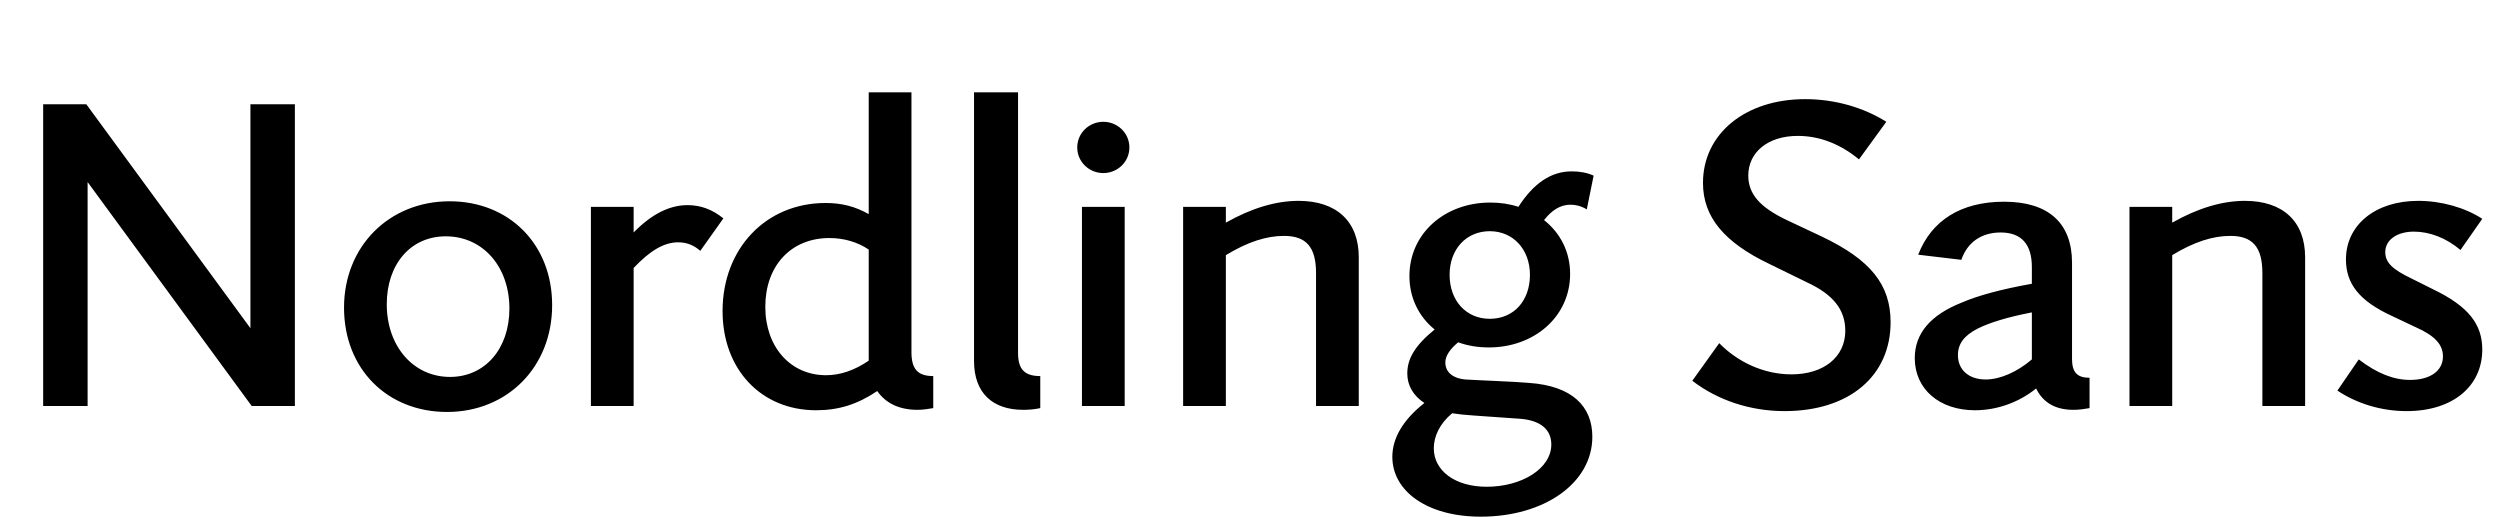 <svg   viewBox="0 0 585 121" fill="none" xmlns="http://www.w3.org/2000/svg">
<path d="M10.1 95V24.4H20.2L58.6 76.8V24.4H69V95H58.9L20.5 42.6V95H10.1ZM104.602 96.4C90.602 96.4 80.502 86.3 80.502 72C80.502 57.6 91.102 47.1 105.202 47.1C119.102 47.1 129.202 57.1 129.202 71.4C129.202 85.9 118.702 96.4 104.602 96.4ZM90.502 71.2C90.502 81 96.702 88.2 105.302 88.2C113.502 88.2 119.202 81.6 119.202 72.2C119.202 62.4 113.002 55.3 104.302 55.3C96.102 55.3 90.502 61.8 90.502 71.2ZM138.27 95V48.4H148.27V54.4C152.47 50.1 156.67 48 160.87 48C163.97 48 166.67 49 169.27 51.1L163.87 58.7C162.37 57.4 160.77 56.7 158.67 56.7C155.27 56.7 151.97 58.8 148.27 62.7V95H138.27ZM190.98 96C178.08 96 169.08 86.4 169.08 72.8C169.08 58.2 179.18 47.5 193.18 47.5C196.98 47.5 200.08 48.3 203.28 50.1V21.6H213.28V82.4C213.28 86.4 214.78 88 218.38 88V95.5C217.08 95.7 216.08 95.9 214.68 95.9C210.48 95.9 207.28 94.4 205.28 91.5C200.68 94.6 196.28 96 190.98 96ZM179.08 71.8C179.08 81.2 184.98 87.8 193.28 87.8C196.58 87.8 199.88 86.7 203.28 84.4V58.4C200.78 56.7 197.58 55.7 194.08 55.7C185.08 55.7 179.08 62.2 179.08 71.8ZM239.423 95.9C232.223 95.9 227.923 91.9 227.923 84.5V21.6H238.223V82.6C238.223 86.4 239.723 88 243.423 88V95.5C242.023 95.8 240.723 95.9 239.423 95.9ZM263.176 95H253.176V48.4H263.176V95ZM252.076 34.5C252.076 31.1 254.876 28.5 258.176 28.5C261.476 28.5 264.276 31.1 264.276 34.5C264.276 37.9 261.476 40.5 258.176 40.5C254.876 40.5 252.076 37.9 252.076 34.5ZM307.952 63.9C307.952 57.8 305.652 55.2 300.452 55.2C296.352 55.2 291.952 56.6 286.852 59.7V95H276.852V48.4H286.852V52.1C292.852 48.7 298.552 47 303.852 47C312.752 47 317.952 51.8 317.952 60.2V95H307.952V63.9ZM346.507 120.9C333.907 120.9 325.807 114.9 325.807 106.9C325.807 102.7 328.107 98.4 333.307 94.3C330.707 92.6 329.307 90.2 329.307 87.4C329.307 84.1 330.907 81 335.707 77.1C332.007 74.1 329.807 69.7 329.807 64.6C329.807 54.6 338.107 47.4 348.707 47.4C351.007 47.4 353.207 47.7 355.307 48.4C358.907 42.8 363.007 40.1 367.807 40.1C369.607 40.1 371.407 40.4 372.907 41.1L371.307 49C370.007 48.2 368.707 47.9 367.507 47.9C365.107 47.9 363.107 49.2 361.307 51.5C365.107 54.5 367.407 58.9 367.407 64.1C367.407 74.1 359.007 81.3 348.407 81.3C345.807 81.3 343.407 80.9 341.207 80.1C339.407 81.6 338.207 83.2 338.207 84.8C338.207 87.3 340.307 88.6 342.907 88.8C346.007 89 354.607 89.3 357.807 89.6C367.907 90.3 372.607 95.1 372.607 102.2C372.607 113 361.407 120.9 346.507 120.9ZM335.507 104.9C335.507 110.1 340.407 113.9 347.907 113.9C356.007 113.9 363.007 109.7 363.007 104C363.007 100.6 360.607 98.4 355.807 98C352.007 97.7 345.107 97.3 342.107 97L339.807 96.7C336.907 99.1 335.507 102.1 335.507 104.9ZM339.207 64.3C339.207 70.4 343.107 74.6 348.607 74.6C354.207 74.6 358.007 70.4 358.007 64.3C358.007 58.4 354.107 54.1 348.607 54.1C343.107 54.1 339.207 58.3 339.207 64.3ZM417.598 96.2C409.598 96.2 401.998 93.7 395.998 89.1L402.298 80.3C406.598 84.7 412.698 87.6 419.198 87.6C426.798 87.6 431.798 83.5 431.798 77.4C431.798 72.4 428.898 68.9 422.898 66.1L413.898 61.7C403.498 56.7 398.498 50.8 398.498 42.8C398.498 31.3 408.398 23.2 422.398 23.2C429.298 23.2 435.998 25.1 441.398 28.5L434.998 37.3C430.798 33.8 425.898 31.8 420.698 31.8C413.698 31.8 409.098 35.6 409.098 41.1C409.098 45.5 411.998 48.5 417.698 51.3L426.398 55.4C437.698 60.8 442.398 66.6 442.398 75.4C442.398 88 432.698 96.2 417.598 96.2ZM462.155 96C453.755 96 448.055 91 448.055 83.8C448.055 78 451.755 73.7 459.055 70.8C462.755 69.2 468.155 67.7 475.455 66.4V62.5C475.455 57.1 472.955 54.4 468.155 54.4C463.655 54.4 460.355 56.7 458.955 60.8L448.855 59.6C451.955 51.6 458.855 47.2 468.955 47.2C479.355 47.2 484.855 52.2 484.855 61.5V84C484.855 87.1 486.055 88.4 488.955 88.4V95.5C487.855 95.7 486.555 95.9 485.155 95.9C480.955 95.9 478.055 94.2 476.455 90.9C472.255 94.3 467.055 96 462.155 96ZM458.155 83.1C458.155 86.6 460.755 88.8 464.655 88.8C467.955 88.8 471.955 87.1 475.455 84.1V73.1C469.755 74.2 465.555 75.5 462.755 76.9C459.655 78.5 458.155 80.4 458.155 83.1ZM529.398 63.9C529.398 57.8 527.098 55.2 521.898 55.2C517.798 55.2 513.398 56.6 508.298 59.7V95H498.298V48.4H508.298V52.1C514.298 48.7 519.998 47 525.298 47C534.198 47 539.398 51.8 539.398 60.2V95H529.398V63.9ZM563.152 96.2C557.152 96.2 551.452 94.4 546.952 91.4L551.952 84.1C556.252 87.4 560.152 88.9 563.952 88.9C568.652 88.9 571.652 86.8 571.652 83.4C571.652 80.7 569.852 78.6 565.352 76.6L559.852 74C551.952 70.4 548.952 66.3 548.952 60.7C548.952 52.7 555.752 47 565.852 47C571.352 47 576.852 48.6 580.852 51.2L575.752 58.5C572.452 55.7 568.552 54.2 564.852 54.2C560.952 54.2 558.152 56.1 558.152 59C558.152 61.5 559.952 63.1 564.352 65.2L569.352 67.7C577.652 71.7 580.852 75.9 580.852 81.8C580.852 90.3 574.052 96.2 563.152 96.2Z" fill="black"/>
</svg>
